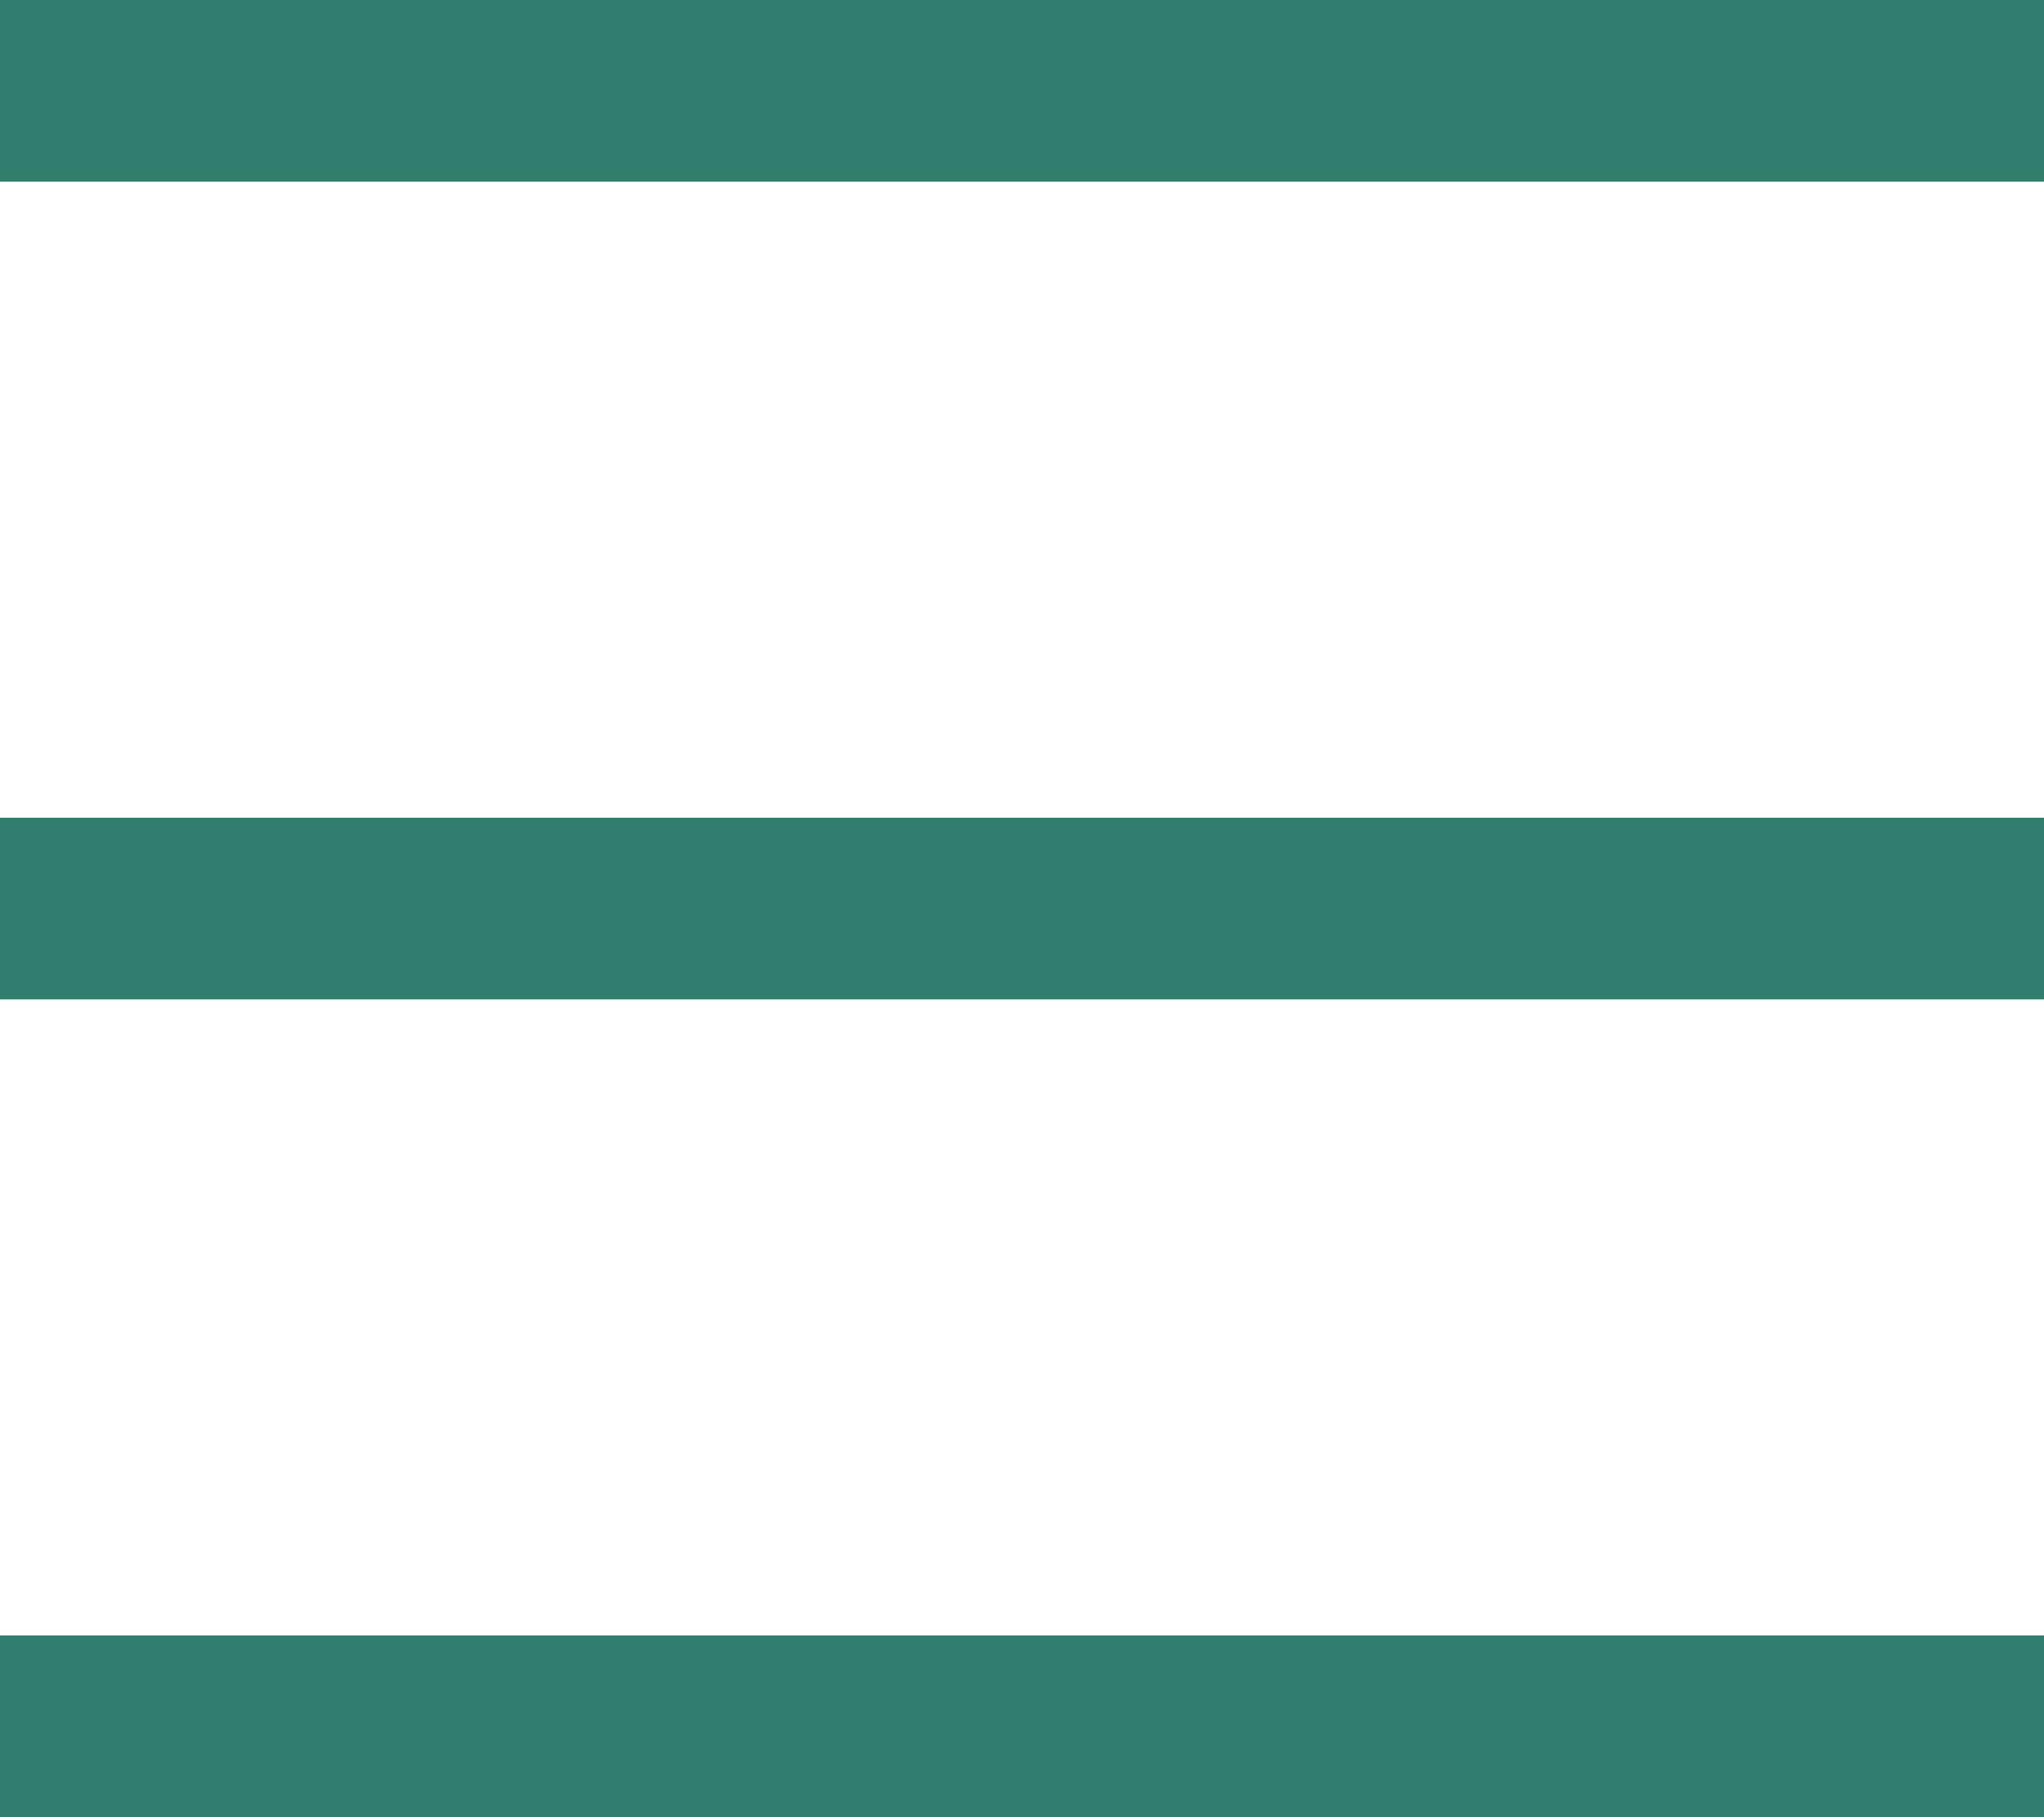 <?xml version="1.0" encoding="UTF-8"?> <svg xmlns="http://www.w3.org/2000/svg" viewBox="0 0 18.00 16.00" data-guides="{&quot;vertical&quot;:[],&quot;horizontal&quot;:[]}"><defs></defs><path fill="#2f7f6c" stroke="none" fill-opacity="1" stroke-width="1" stroke-opacity="1" id="tSvg4a6060927f" title="Path 4" d="M0 0C6 0 12 0 18 0C18 0.533 18 1.067 18 1.6C12 1.6 6 1.6 0 1.6C0 1.067 0 0.533 0 0Z"></path><path fill="#2f7f6c" stroke="none" fill-opacity="1" stroke-width="1" stroke-opacity="1" id="tSvgcabf520dc7" title="Path 5" d="M0 7.2C6 7.2 12 7.2 18 7.2C18 7.733 18 8.267 18 8.8C12 8.8 6 8.8 0 8.8C0 8.267 0 7.733 0 7.2Z"></path><path fill="#2f7f6c" stroke="none" fill-opacity="1" stroke-width="1" stroke-opacity="1" id="tSvg151e800445b" title="Path 6" d="M0 14.4C6 14.4 12 14.4 18 14.4C18 14.933 18 15.467 18 16C12 16 6 16 0 16C0 15.467 0 14.933 0 14.4Z"></path></svg> 